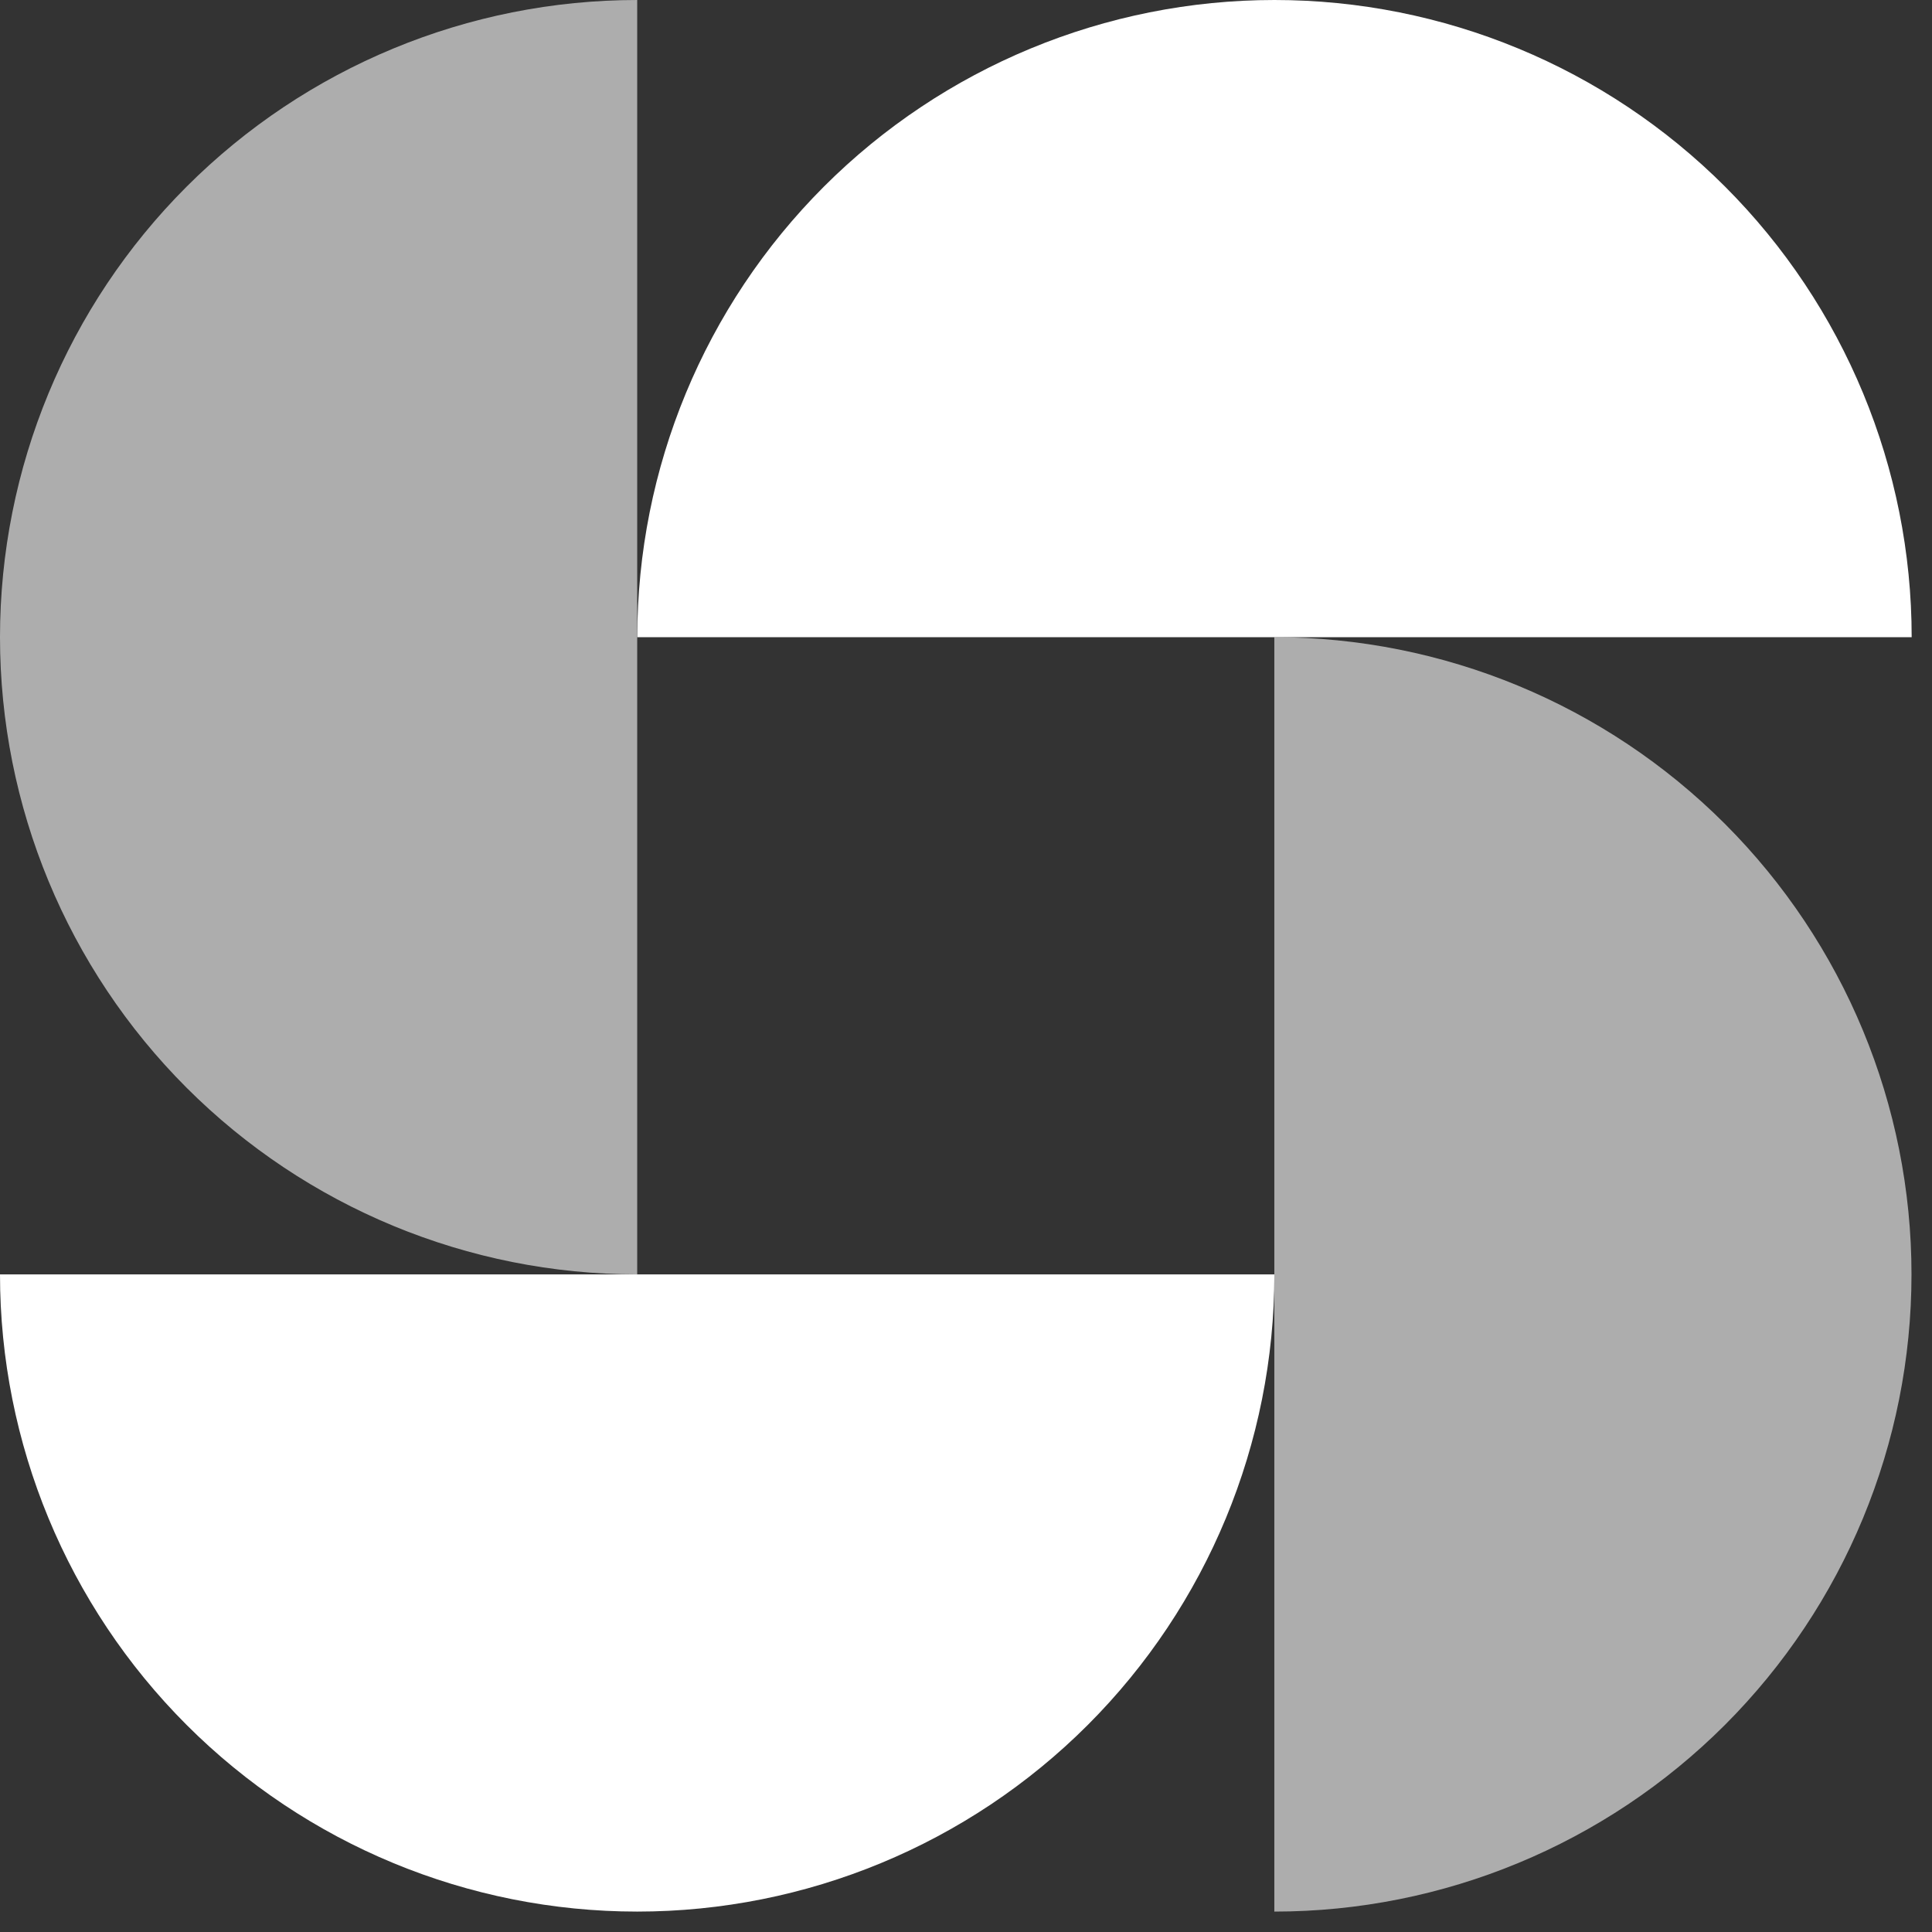 <svg width="44" height="44" viewBox="0 0 44 44" fill="none" xmlns="http://www.w3.org/2000/svg">
<rect x="0" y="0" width="44" height="44" fill="#333333" stroke="none"/>
<path d="M43.537 14.512C43.537 10.663 42.008 6.972 39.287 4.25C36.565 1.529 32.874 2.90571e-07 29.025 0C25.177 -2.9057e-07 21.485 1.529 18.764 4.25C16.043 6.972 14.514 10.663 14.514 14.512L29.025 14.512H43.537Z" fill="white"/>
<path d="M29.022 43.535C32.87 43.535 36.561 42.006 39.283 39.285C42.004 36.563 43.533 32.872 43.533 29.023C43.533 25.175 42.004 21.483 39.283 18.762C36.561 16.041 32.87 14.512 29.022 14.512L29.022 29.023L29.022 43.535Z" fill="white" fill-opacity="0.6"/>
<path d="M0 29.023C0 32.872 1.529 36.563 4.251 39.285C6.972 42.006 10.663 43.535 14.512 43.535C18.36 43.535 22.052 42.006 24.773 39.285C27.494 36.563 29.023 32.872 29.023 29.023L14.512 29.023L0 29.023Z" fill="white"/>
<path d="M14.512 0C10.663 0 6.972 1.529 4.25 4.251C1.529 6.972 -5.11986e-07 10.663 -6.34323e-07 14.512C-7.56661e-07 18.36 1.529 22.052 4.25 24.773C6.972 27.494 10.663 29.023 14.512 29.023L14.512 14.512L14.512 0Z" fill="white" fill-opacity="0.6"/>
</svg>
